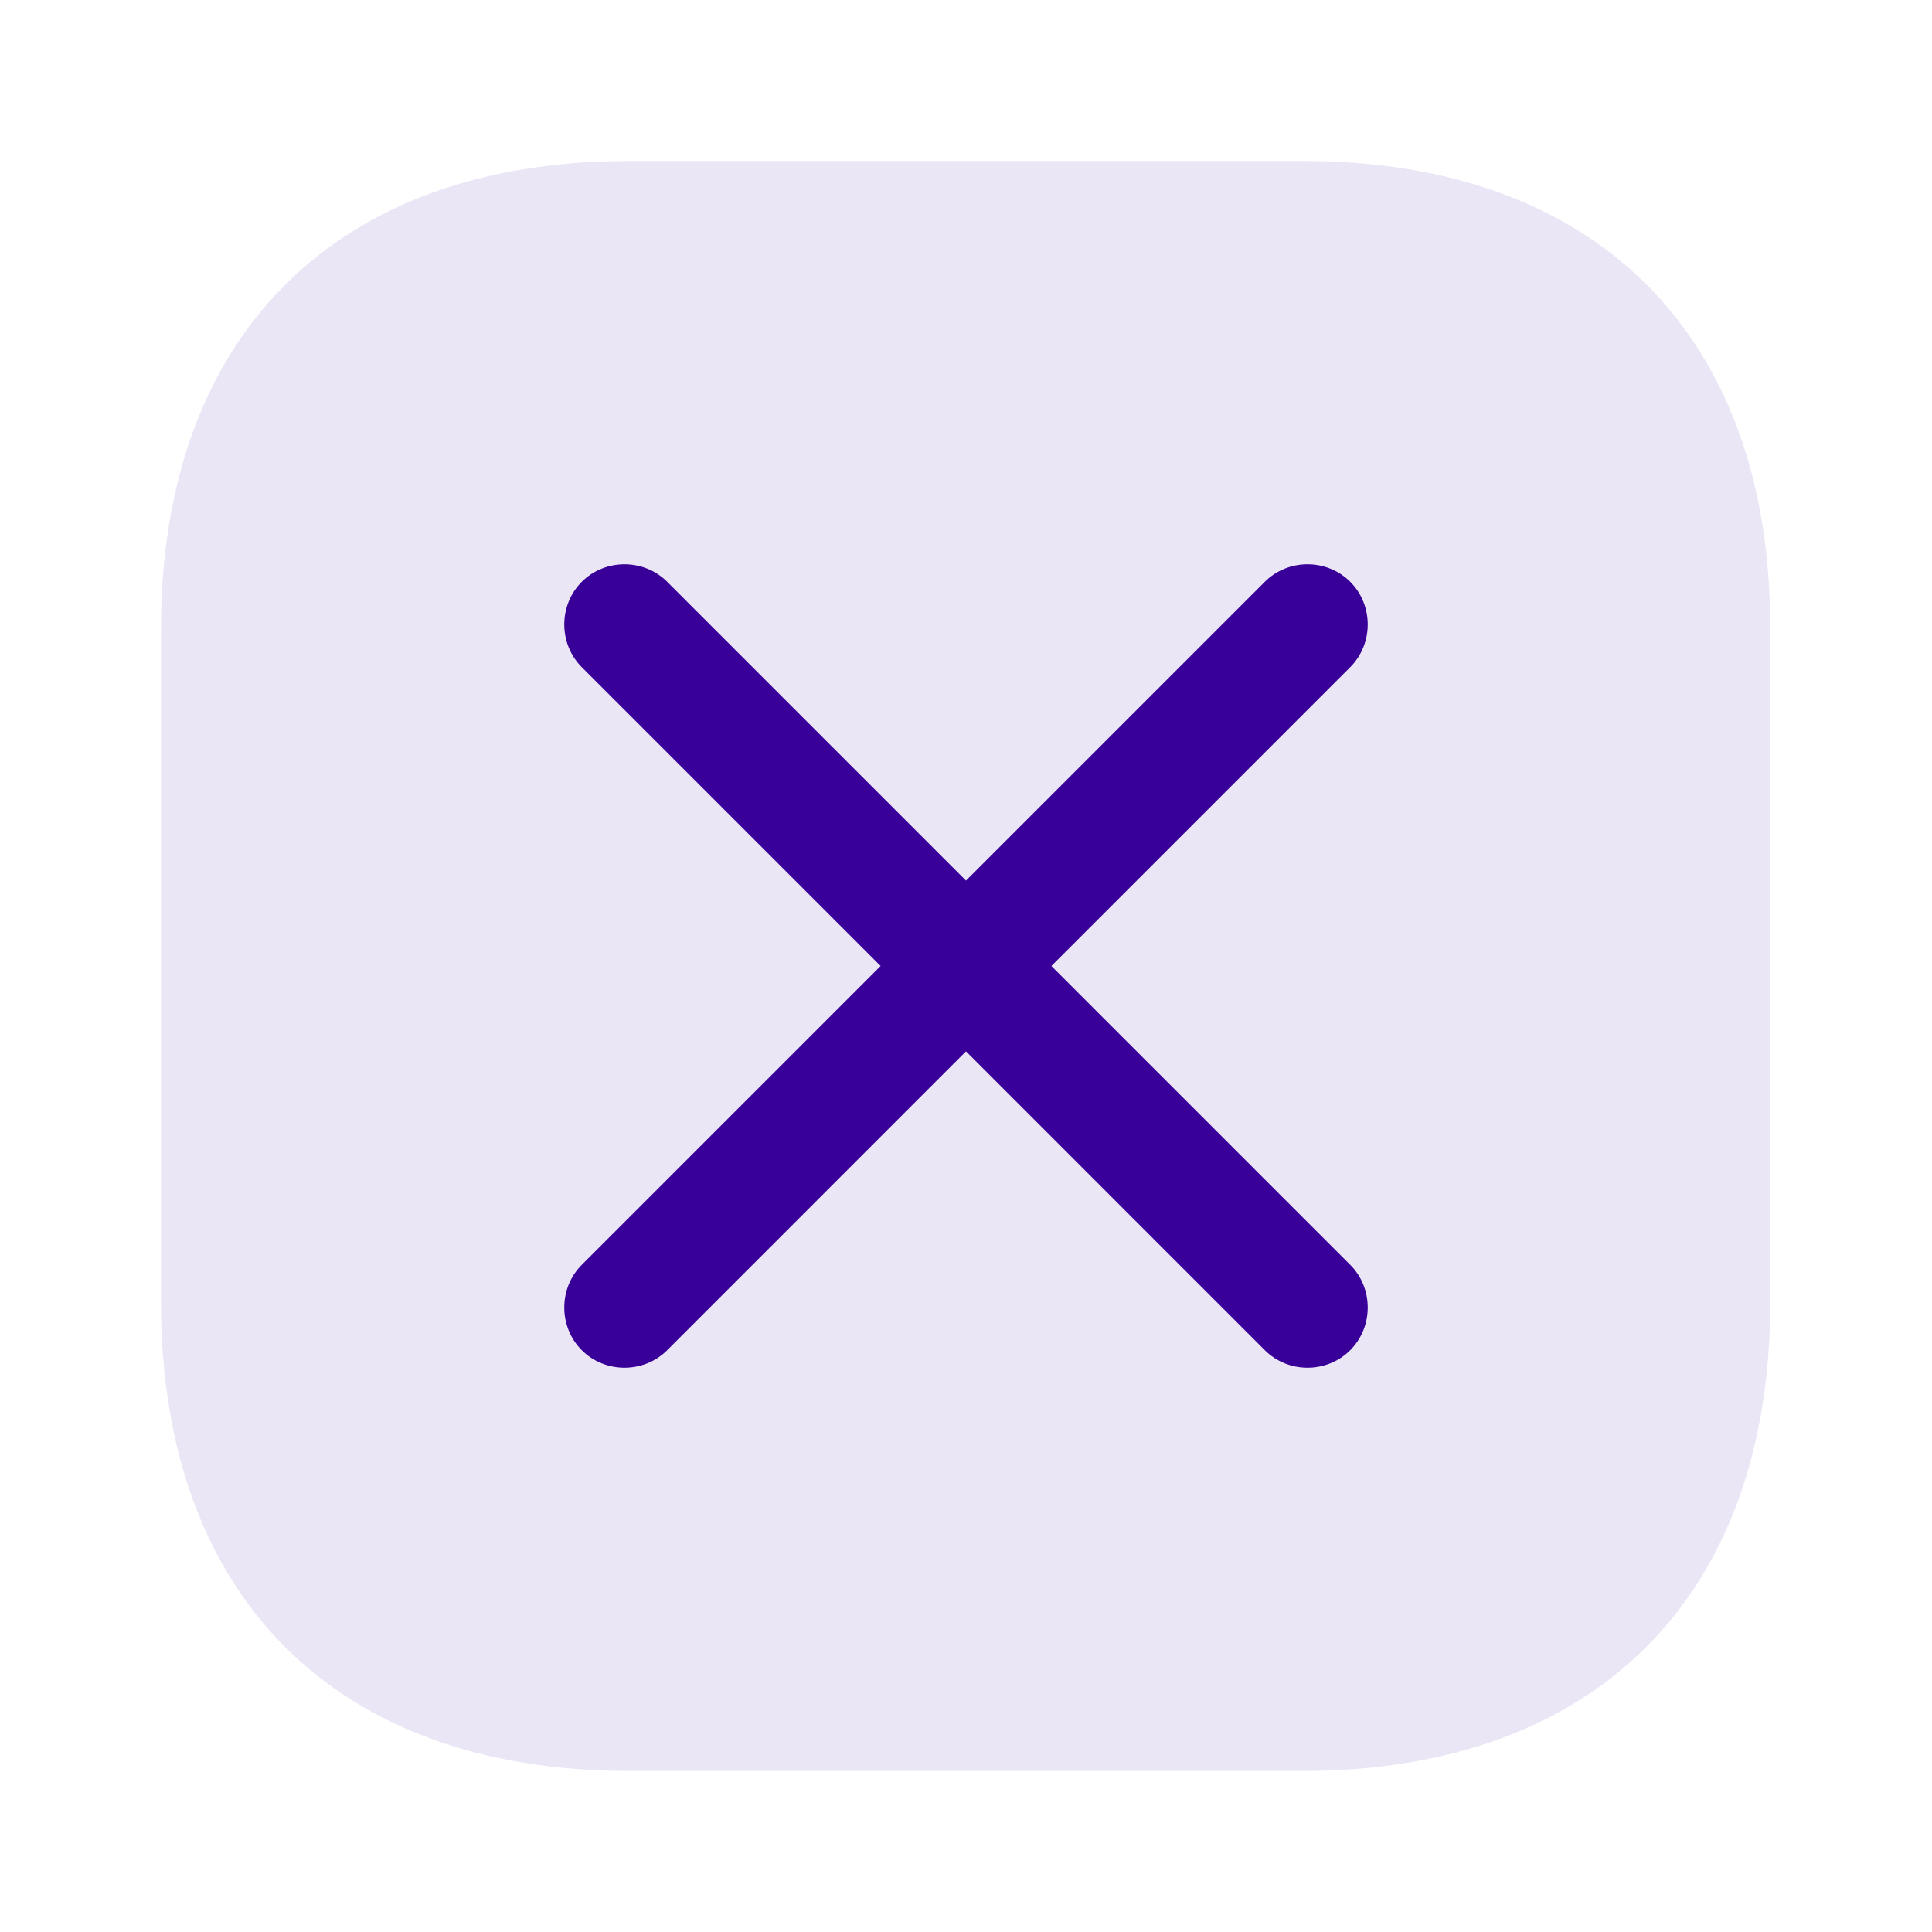 <svg width="40" height="40" viewBox="0 0 40 40" fill="none" xmlns="http://www.w3.org/2000/svg">
<path opacity="0.1" d="M26.983 3.333H13.017C6.95 3.333 3.333 6.95 3.333 13.016V26.966C3.333 33.05 6.95 36.666 13.017 36.666H26.967C33.033 36.666 36.65 33.05 36.65 26.983V13.016C36.667 6.95 33.05 3.333 26.983 3.333Z" fill="#390099"/>
<path d="M27.955 26.187L21.768 20L27.955 13.813C28.438 13.329 28.438 12.528 27.955 12.045C27.472 11.562 26.67 11.562 26.187 12.045L20 18.232L13.813 12.045C13.33 11.562 12.528 11.562 12.045 12.045C11.562 12.528 11.562 13.329 12.045 13.813L18.232 20L12.045 26.187C11.562 26.67 11.562 27.471 12.045 27.955C12.528 28.438 13.33 28.438 13.813 27.955L20 21.767L26.187 27.955C26.67 28.438 27.472 28.438 27.955 27.955C28.438 27.471 28.438 26.67 27.955 26.187Z" fill="#390099"/>
</svg>

